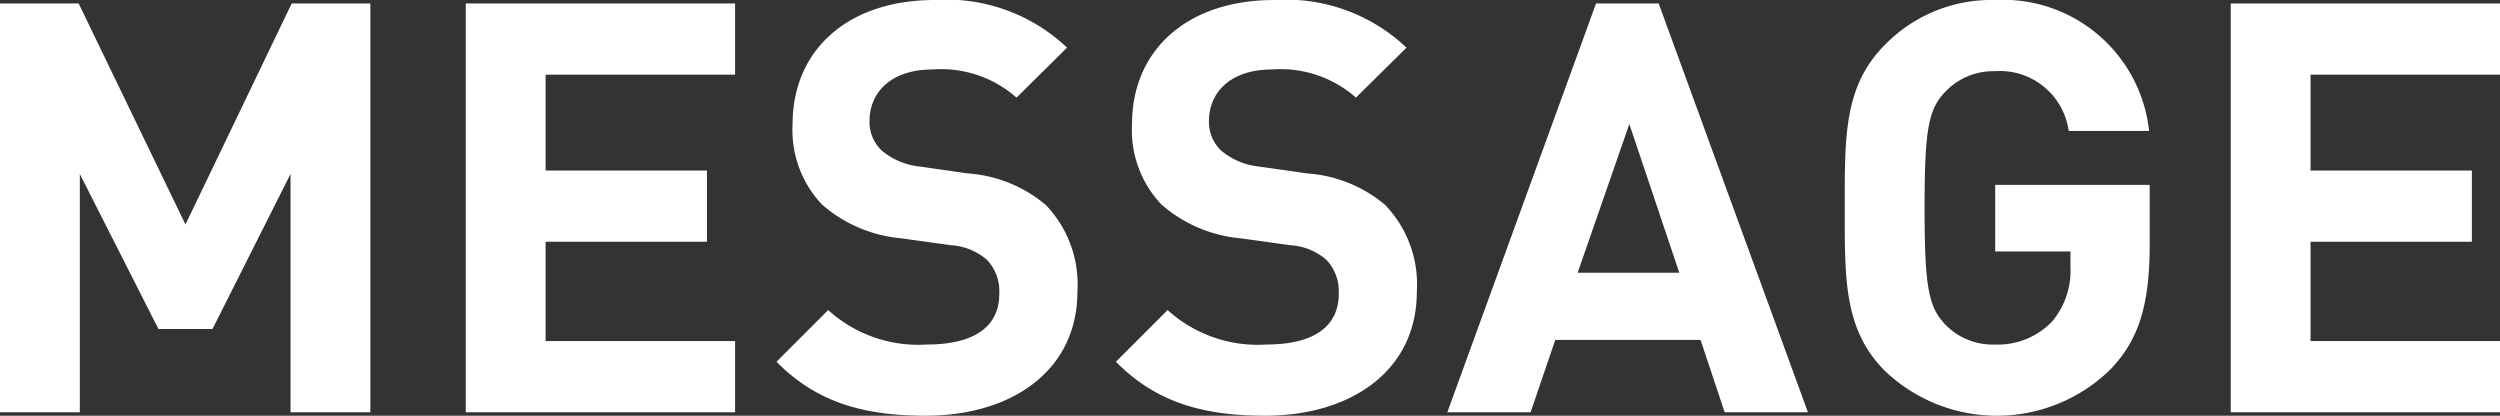<svg xmlns="http://www.w3.org/2000/svg" width="108.82" height="18.095" viewBox="0 0 108.82 18.095"><rect x="0" y="0" width="108.82" height="18.095" fill="#333333" stroke="none"/><defs><style>.cls-1{fill:#fff;}</style></defs><title>header-menu-message</title><g id="レイヤー_2" data-name="レイヤー 2"><g id="design"><path class="cls-1" d="M12.646,17.946V7.573L9.248,14.322H6.898L3.474,7.573V17.946H0V.15H3.424L8.073,9.772,12.697.15h3.424V17.946Z"/><path class="cls-1" d="M20.274,17.946V.15H31.997V3.249h-8.248V7.423H30.772v3.099H23.749v4.324h8.248v3.099Z"/><path class="cls-1" d="M40.298,18.095c-2.7,0-4.749-.575-6.499-2.349l2.25-2.25a5.825,5.825,0,0,0,4.299,1.5c2.049,0,3.149-.775,3.149-2.199a1.981,1.981,0,0,0-.55-1.5,2.649,2.649,0,0,0-1.574-.625l-2.149-.3a6.035,6.035,0,0,1-3.449-1.475A4.703,4.703,0,0,1,34.5,5.399C34.5,2.224,36.849,0,40.698,0a7.625,7.625,0,0,1,5.749,2.074L44.247,4.249a4.951,4.951,0,0,0-3.649-1.225c-1.85,0-2.75,1.025-2.75,2.25A1.717,1.717,0,0,0,38.374,6.548a3.058,3.058,0,0,0,1.649.7l2.1.3A5.883,5.883,0,0,1,45.522,8.923a4.983,4.983,0,0,1,1.375,3.774C46.896,16.146,44.022,18.095,40.298,18.095Z"/><path class="cls-1" d="M55.073,18.095c-2.7,0-4.749-.575-6.499-2.349l2.25-2.25a5.825,5.825,0,0,0,4.299,1.5c2.049,0,3.149-.775,3.149-2.199a1.981,1.981,0,0,0-.55-1.5,2.651,2.651,0,0,0-1.575-.625l-2.149-.3a6.035,6.035,0,0,1-3.449-1.475,4.703,4.703,0,0,1-1.274-3.499C49.274,2.224,51.624,0,55.473,0a7.626,7.626,0,0,1,5.749,2.074L59.022,4.249a4.951,4.951,0,0,0-3.649-1.225c-1.85,0-2.75,1.025-2.75,2.25a1.717,1.717,0,0,0,.525,1.275,3.058,3.058,0,0,0,1.649.7l2.1.3a5.885,5.885,0,0,1,3.399,1.375,4.985,4.985,0,0,1,1.375,3.774C61.671,16.146,58.797,18.095,55.073,18.095Z"/><path class="cls-1" d="M75.071,17.946l-1.05-3.149H67.698l-1.075,3.149H62.999L69.473.15h2.725l6.498,17.796ZM70.922,5.399l-2.25,6.473h4.424Z"/><path class="cls-1" d="M91.871,16.071a7.064,7.064,0,0,1-9.823.075c-1.799-1.8-1.749-4.024-1.749-7.098,0-3.074-.05-5.299,1.749-7.098A6.475,6.475,0,0,1,86.847,0a6.397,6.397,0,0,1,6.699,5.698H90.046a3.02,3.02,0,0,0-3.199-2.599,2.888,2.888,0,0,0-2.224.95c-.675.75-.85,1.575-.85,4.999,0,3.424.175,4.274.85,5.024a2.872,2.872,0,0,0,2.224.925,3.268,3.268,0,0,0,2.475-1,3.424,3.424,0,0,0,.8-2.375v-.675H86.847V8.048h6.724v2.6C93.57,13.222,93.12,14.771,91.871,16.071Z"/><path class="cls-1" d="M97.099,17.946V.15h11.722V3.249h-8.248V7.423h7.023v3.099h-7.023v4.324h8.248v3.099Z"/></g></g></svg>